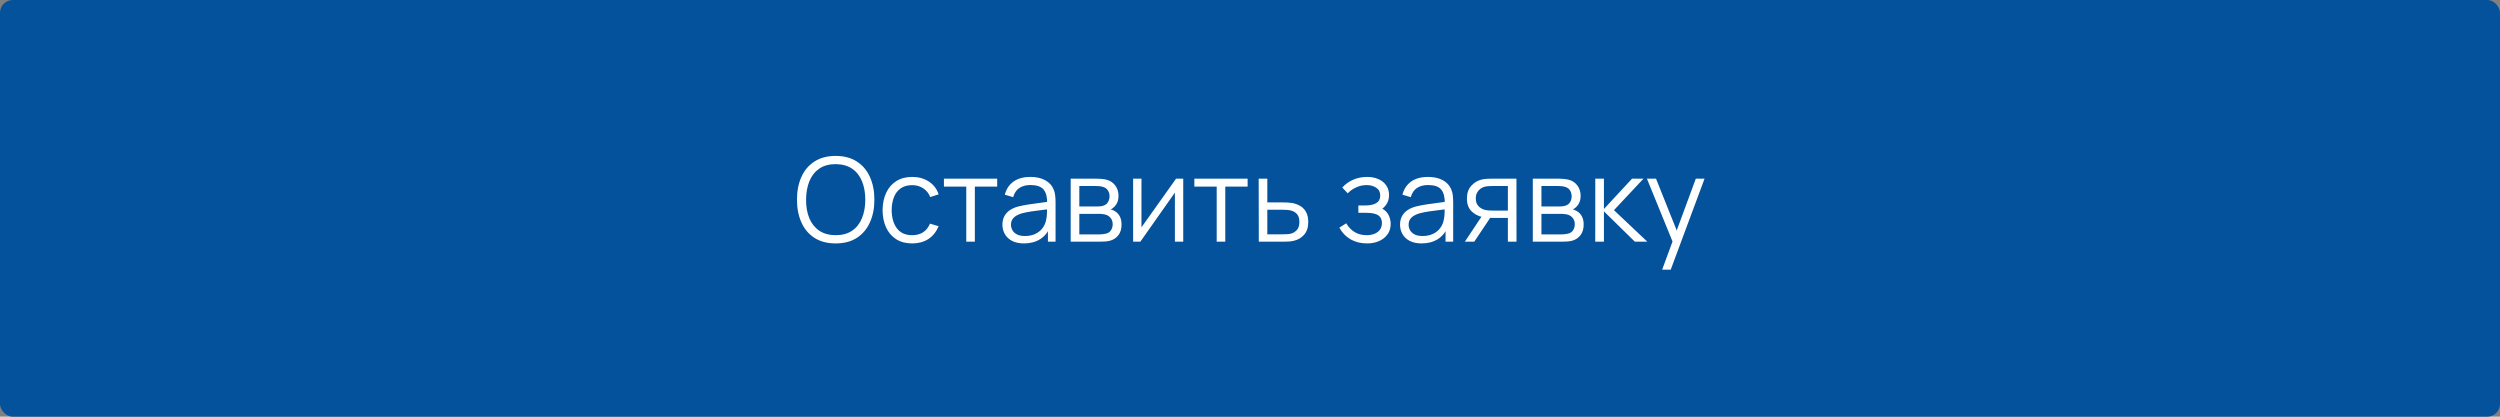 <?xml version="1.0" encoding="UTF-8"?> <svg xmlns="http://www.w3.org/2000/svg" width="300" height="50" viewBox="0 0 300 50" fill="none"><rect x="0" y="0" width="300" height="50" fill="#808080" stroke="none"/> <rect width="300" height="50" rx="1.525" fill="#05529C"></rect> <path d="M100.278 29.21C99.275 29.21 98.427 28.988 97.737 28.545C97.046 28.097 96.523 27.479 96.169 26.69C95.814 25.901 95.637 24.991 95.637 23.96C95.637 22.929 95.814 22.019 96.169 21.23C96.523 20.441 97.046 19.825 97.737 19.382C98.427 18.934 99.275 18.71 100.278 18.71C101.286 18.71 102.133 18.934 102.819 19.382C103.509 19.825 104.032 20.441 104.387 21.23C104.746 22.019 104.926 22.929 104.926 23.96C104.926 24.991 104.746 25.901 104.387 26.69C104.032 27.479 103.509 28.097 102.819 28.545C102.133 28.988 101.286 29.21 100.278 29.21ZM100.278 28.223C101.066 28.223 101.724 28.043 102.252 27.684C102.779 27.325 103.173 26.825 103.435 26.186C103.701 25.542 103.834 24.8 103.834 23.96C103.834 23.12 103.701 22.38 103.435 21.741C103.173 21.102 102.779 20.602 102.252 20.243C101.724 19.884 101.066 19.702 100.278 19.697C99.489 19.697 98.834 19.877 98.311 20.236C97.788 20.595 97.394 21.097 97.128 21.741C96.867 22.38 96.734 23.12 96.729 23.96C96.724 24.8 96.853 25.54 97.114 26.179C97.38 26.814 97.776 27.313 98.304 27.677C98.831 28.036 99.489 28.218 100.278 28.223ZM109.464 29.21C108.703 29.21 108.059 29.04 107.532 28.699C107.004 28.358 106.603 27.889 106.328 27.292C106.057 26.69 105.917 25.999 105.908 25.22C105.917 24.427 106.062 23.731 106.342 23.134C106.622 22.532 107.025 22.065 107.553 21.734C108.08 21.398 108.719 21.23 109.471 21.23C110.236 21.23 110.901 21.417 111.466 21.79C112.035 22.163 112.425 22.674 112.635 23.323L111.627 23.645C111.449 23.192 111.167 22.842 110.78 22.595C110.397 22.343 109.958 22.217 109.464 22.217C108.908 22.217 108.449 22.345 108.085 22.602C107.721 22.854 107.45 23.206 107.273 23.659C107.095 24.112 107.004 24.632 107 25.22C107.009 26.125 107.219 26.853 107.63 27.404C108.04 27.95 108.652 28.223 109.464 28.223C109.977 28.223 110.413 28.106 110.773 27.873C111.137 27.635 111.412 27.29 111.599 26.837L112.635 27.145C112.355 27.817 111.944 28.33 111.403 28.685C110.861 29.035 110.215 29.21 109.464 29.21ZM115.953 29V22.392H113.272V21.44H119.663V22.392H116.982V29H115.953ZM122.873 29.21C122.304 29.21 121.826 29.107 121.438 28.902C121.056 28.697 120.769 28.424 120.577 28.083C120.386 27.742 120.29 27.371 120.29 26.97C120.29 26.559 120.372 26.209 120.535 25.92C120.703 25.626 120.93 25.386 121.214 25.199C121.504 25.012 121.837 24.87 122.215 24.772C122.598 24.679 123.02 24.597 123.482 24.527C123.949 24.452 124.404 24.389 124.847 24.338C125.295 24.282 125.687 24.228 126.023 24.177L125.659 24.401C125.673 23.654 125.529 23.101 125.225 22.742C124.922 22.383 124.395 22.203 123.643 22.203C123.125 22.203 122.687 22.32 122.327 22.553C121.973 22.786 121.723 23.155 121.578 23.659L120.577 23.365C120.75 22.688 121.098 22.163 121.62 21.79C122.143 21.417 122.822 21.23 123.657 21.23C124.348 21.23 124.934 21.361 125.414 21.622C125.9 21.879 126.243 22.252 126.443 22.742C126.537 22.961 126.597 23.206 126.625 23.477C126.653 23.748 126.667 24.023 126.667 24.303V29H125.75V27.103L126.016 27.215C125.76 27.864 125.361 28.358 124.819 28.699C124.278 29.04 123.629 29.21 122.873 29.21ZM122.992 28.321C123.473 28.321 123.893 28.235 124.252 28.062C124.612 27.889 124.901 27.654 125.12 27.355C125.34 27.052 125.482 26.711 125.547 26.333C125.603 26.09 125.634 25.824 125.638 25.535C125.643 25.241 125.645 25.022 125.645 24.877L126.037 25.08C125.687 25.127 125.307 25.173 124.896 25.22C124.49 25.267 124.089 25.32 123.692 25.381C123.3 25.442 122.946 25.514 122.628 25.598C122.414 25.659 122.206 25.745 122.005 25.857C121.805 25.964 121.639 26.109 121.508 26.291C121.382 26.473 121.319 26.699 121.319 26.97C121.319 27.189 121.373 27.402 121.48 27.607C121.592 27.812 121.77 27.983 122.012 28.118C122.26 28.253 122.586 28.321 122.992 28.321ZM128.483 29V21.44H131.598C131.756 21.44 131.948 21.449 132.172 21.468C132.4 21.487 132.613 21.522 132.809 21.573C133.233 21.685 133.574 21.914 133.831 22.259C134.092 22.604 134.223 23.02 134.223 23.505C134.223 23.776 134.181 24.018 134.097 24.233C134.017 24.443 133.903 24.625 133.754 24.779C133.684 24.858 133.607 24.928 133.523 24.989C133.439 25.045 133.357 25.092 133.278 25.129C133.427 25.157 133.588 25.222 133.761 25.325C134.031 25.484 134.237 25.698 134.377 25.969C134.517 26.235 134.587 26.559 134.587 26.942C134.587 27.46 134.463 27.882 134.216 28.209C133.968 28.536 133.637 28.76 133.222 28.881C133.035 28.932 132.832 28.965 132.613 28.979C132.398 28.993 132.195 29 132.004 29H128.483ZM129.519 28.125H131.955C132.053 28.125 132.176 28.118 132.326 28.104C132.475 28.085 132.608 28.062 132.725 28.034C133 27.964 133.201 27.824 133.327 27.614C133.457 27.399 133.523 27.166 133.523 26.914C133.523 26.583 133.425 26.312 133.229 26.102C133.037 25.887 132.781 25.757 132.459 25.71C132.351 25.687 132.239 25.673 132.123 25.668C132.006 25.663 131.901 25.661 131.808 25.661H129.519V28.125ZM129.519 24.779H131.633C131.754 24.779 131.889 24.772 132.039 24.758C132.193 24.739 132.326 24.709 132.438 24.667C132.68 24.583 132.858 24.438 132.97 24.233C133.086 24.028 133.145 23.804 133.145 23.561C133.145 23.295 133.082 23.062 132.956 22.861C132.834 22.66 132.65 22.52 132.403 22.441C132.235 22.38 132.053 22.345 131.857 22.336C131.665 22.327 131.544 22.322 131.493 22.322H129.519V24.779ZM141.988 21.44V29H140.987V23.113L136.843 29H135.975V21.44H136.976V27.278L141.127 21.44H141.988ZM146.004 29V22.392H143.323V21.44H149.714V22.392H147.033V29H146.004ZM151.055 29L151.041 21.44H152.077V24.289H153.848C154.068 24.289 154.282 24.294 154.492 24.303C154.707 24.312 154.896 24.331 155.059 24.359C155.433 24.429 155.764 24.553 156.053 24.73C156.347 24.907 156.576 25.152 156.739 25.465C156.907 25.778 156.991 26.17 156.991 26.641C156.991 27.29 156.823 27.801 156.487 28.174C156.156 28.547 155.736 28.79 155.227 28.902C155.036 28.944 154.828 28.972 154.604 28.986C154.38 28.995 154.159 29 153.939 29H151.055ZM152.077 28.118H153.897C154.056 28.118 154.233 28.113 154.429 28.104C154.625 28.095 154.798 28.069 154.947 28.027C155.195 27.957 155.419 27.817 155.619 27.607C155.825 27.392 155.927 27.07 155.927 26.641C155.927 26.216 155.829 25.897 155.633 25.682C155.437 25.463 155.176 25.318 154.849 25.248C154.705 25.215 154.548 25.194 154.38 25.185C154.212 25.176 154.051 25.171 153.897 25.171H152.077V28.118ZM164.053 29.21C163.292 29.21 162.627 29.044 162.058 28.713C161.493 28.377 161.047 27.913 160.721 27.32L161.547 26.795C161.822 27.262 162.165 27.616 162.576 27.859C162.986 28.102 163.458 28.223 163.99 28.223C164.545 28.223 164.991 28.095 165.327 27.838C165.663 27.581 165.831 27.229 165.831 26.781C165.831 26.473 165.758 26.228 165.614 26.046C165.474 25.864 165.259 25.733 164.97 25.654C164.685 25.575 164.328 25.535 163.899 25.535H163.003V24.653H163.885C164.407 24.653 164.827 24.56 165.145 24.373C165.467 24.182 165.628 23.883 165.628 23.477C165.628 23.048 165.467 22.73 165.145 22.525C164.827 22.315 164.447 22.21 164.004 22.21C163.556 22.21 163.131 22.303 162.73 22.49C162.333 22.672 161.999 22.908 161.729 23.197L161.071 22.504C161.449 22.089 161.89 21.774 162.394 21.559C162.902 21.34 163.465 21.23 164.081 21.23C164.566 21.23 165.005 21.316 165.397 21.489C165.793 21.657 166.106 21.904 166.335 22.231C166.568 22.558 166.685 22.95 166.685 23.407C166.685 23.836 166.58 24.207 166.37 24.52C166.164 24.833 165.873 25.092 165.495 25.297L165.439 24.912C165.765 24.973 166.036 25.103 166.251 25.304C166.465 25.505 166.624 25.745 166.727 26.025C166.829 26.305 166.881 26.59 166.881 26.879C166.881 27.36 166.755 27.775 166.503 28.125C166.255 28.47 165.917 28.739 165.488 28.93C165.063 29.117 164.585 29.21 164.053 29.21ZM170.588 29.21C170.019 29.21 169.541 29.107 169.153 28.902C168.771 28.697 168.484 28.424 168.292 28.083C168.101 27.742 168.005 27.371 168.005 26.97C168.005 26.559 168.087 26.209 168.25 25.92C168.418 25.626 168.645 25.386 168.929 25.199C169.219 25.012 169.552 24.87 169.93 24.772C170.313 24.679 170.735 24.597 171.197 24.527C171.664 24.452 172.119 24.389 172.562 24.338C173.01 24.282 173.402 24.228 173.738 24.177L173.374 24.401C173.388 23.654 173.244 23.101 172.94 22.742C172.637 22.383 172.11 22.203 171.358 22.203C170.84 22.203 170.402 22.32 170.042 22.553C169.688 22.786 169.438 23.155 169.293 23.659L168.292 23.365C168.465 22.688 168.813 22.163 169.335 21.79C169.858 21.417 170.537 21.23 171.372 21.23C172.063 21.23 172.649 21.361 173.129 21.622C173.615 21.879 173.958 22.252 174.158 22.742C174.252 22.961 174.312 23.206 174.34 23.477C174.368 23.748 174.382 24.023 174.382 24.303V29H173.465V27.103L173.731 27.215C173.475 27.864 173.076 28.358 172.534 28.699C171.993 29.04 171.344 29.21 170.588 29.21ZM170.707 28.321C171.188 28.321 171.608 28.235 171.967 28.062C172.327 27.889 172.616 27.654 172.835 27.355C173.055 27.052 173.197 26.711 173.262 26.333C173.318 26.09 173.349 25.824 173.353 25.535C173.358 25.241 173.36 25.022 173.36 24.877L173.752 25.08C173.402 25.127 173.022 25.173 172.611 25.22C172.205 25.267 171.804 25.32 171.407 25.381C171.015 25.442 170.661 25.514 170.343 25.598C170.129 25.659 169.921 25.745 169.72 25.857C169.52 25.964 169.354 26.109 169.223 26.291C169.097 26.473 169.034 26.699 169.034 26.97C169.034 27.189 169.088 27.402 169.195 27.607C169.307 27.812 169.485 27.983 169.727 28.118C169.975 28.253 170.301 28.321 170.707 28.321ZM180.944 29V26.151H179.18C178.974 26.151 178.762 26.144 178.543 26.13C178.328 26.111 178.127 26.086 177.941 26.053C177.409 25.95 176.956 25.717 176.583 25.353C176.214 24.984 176.03 24.476 176.03 23.827C176.03 23.192 176.202 22.684 176.548 22.301C176.893 21.914 177.311 21.662 177.801 21.545C178.025 21.494 178.251 21.463 178.48 21.454C178.713 21.445 178.914 21.44 179.082 21.44H181.973L181.98 29H180.944ZM175.785 29L177.892 25.829H179.033L176.912 29H175.785ZM179.124 25.269H180.944V22.322H179.124C179.012 22.322 178.855 22.327 178.655 22.336C178.454 22.345 178.265 22.376 178.088 22.427C177.934 22.474 177.78 22.555 177.626 22.672C177.476 22.784 177.35 22.936 177.248 23.127C177.145 23.314 177.094 23.542 177.094 23.813C177.094 24.191 177.196 24.494 177.402 24.723C177.612 24.947 177.873 25.101 178.186 25.185C178.354 25.222 178.522 25.246 178.69 25.255C178.858 25.264 179.002 25.269 179.124 25.269ZM183.936 29V21.44H187.051C187.21 21.44 187.401 21.449 187.625 21.468C187.854 21.487 188.066 21.522 188.262 21.573C188.687 21.685 189.027 21.914 189.284 22.259C189.545 22.604 189.676 23.02 189.676 23.505C189.676 23.776 189.634 24.018 189.55 24.233C189.471 24.443 189.356 24.625 189.207 24.779C189.137 24.858 189.06 24.928 188.976 24.989C188.892 25.045 188.81 25.092 188.731 25.129C188.88 25.157 189.041 25.222 189.214 25.325C189.485 25.484 189.69 25.698 189.83 25.969C189.97 26.235 190.04 26.559 190.04 26.942C190.04 27.46 189.916 27.882 189.669 28.209C189.422 28.536 189.09 28.76 188.675 28.881C188.488 28.932 188.285 28.965 188.066 28.979C187.851 28.993 187.648 29 187.457 29H183.936ZM184.972 28.125H187.408C187.506 28.125 187.63 28.118 187.779 28.104C187.928 28.085 188.061 28.062 188.178 28.034C188.453 27.964 188.654 27.824 188.78 27.614C188.911 27.399 188.976 27.166 188.976 26.914C188.976 26.583 188.878 26.312 188.682 26.102C188.491 25.887 188.234 25.757 187.912 25.71C187.805 25.687 187.693 25.673 187.576 25.668C187.459 25.663 187.354 25.661 187.261 25.661H184.972V28.125ZM184.972 24.779H187.086C187.207 24.779 187.343 24.772 187.492 24.758C187.646 24.739 187.779 24.709 187.891 24.667C188.134 24.583 188.311 24.438 188.423 24.233C188.54 24.028 188.598 23.804 188.598 23.561C188.598 23.295 188.535 23.062 188.409 22.861C188.288 22.66 188.103 22.52 187.856 22.441C187.688 22.38 187.506 22.345 187.31 22.336C187.119 22.327 186.997 22.322 186.946 22.322H184.972V24.779ZM191.428 29L191.435 21.44H192.471V25.08L195.845 21.44H197.217L193.675 25.22L197.679 29H196.181L192.471 25.36V29H191.428ZM199.458 32.36L200.921 28.391L200.942 29.567L197.631 21.44H198.723L201.439 28.237H200.991L203.497 21.44H204.547L200.487 32.36H199.458Z" fill="white"></path> </svg> 